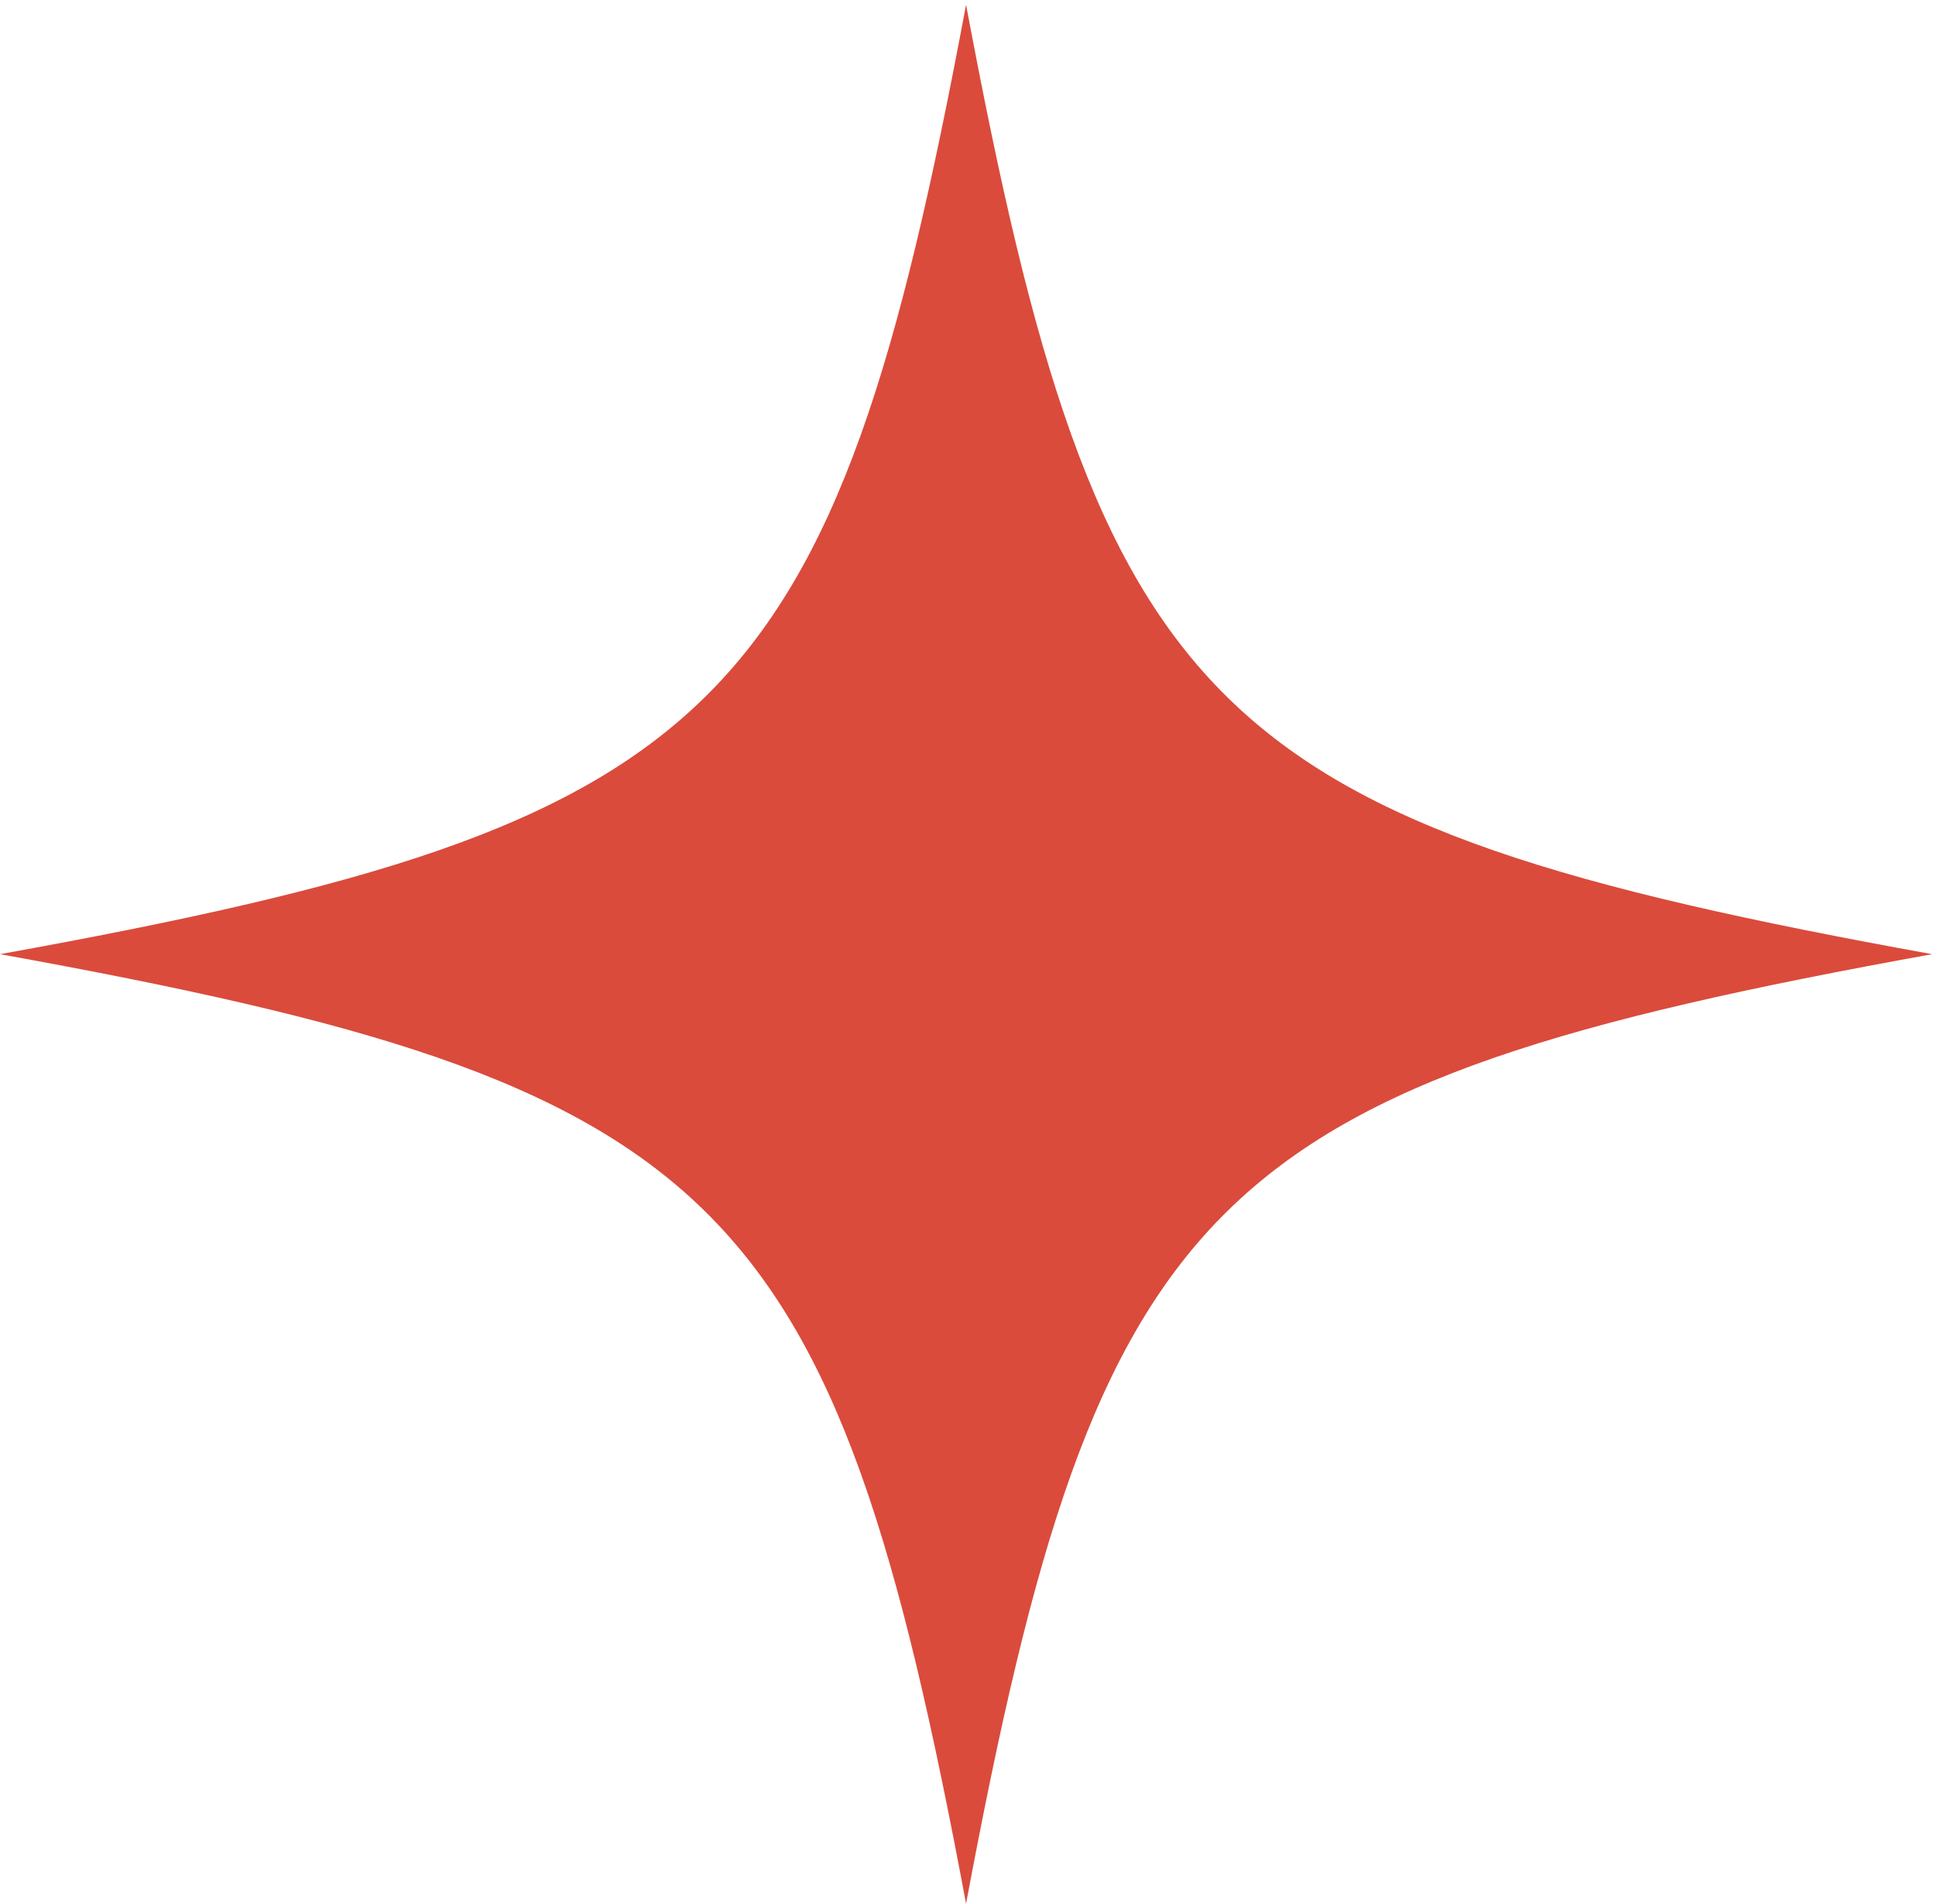 <?xml version="1.0" encoding="UTF-8" standalone="no"?>
<svg xmlns:inkscape="http://www.inkscape.org/namespaces/inkscape" xmlns:sodipodi="http://sodipodi.sourceforge.net/DTD/sodipodi-0.dtd" xmlns="http://www.w3.org/2000/svg" xmlns:svg="http://www.w3.org/2000/svg" version="1.1" id="svg1" width="409.56" height="402.6" viewBox="0 0 409.56 402.6" sodipodi:docname="FORME_Home_actu.eps">
  <defs id="defs1"></defs>
  <g id="g1" inkscape:groupmode="layer" inkscape:label="1">
    <g id="group-R5">
      <path id="path2" d="M 3071.69,1509.77 C 1919.83,1301.32 1747.91,1132.32 1535.83,0 1323.78,1132.32 1151.86,1301.32 0,1509.77 c 1151.86,208.45 1323.78,377.46 1535.83,1509.78 212.08,-1132.32 384,-1301.33 1535.86,-1509.78" style="fill:#da4b3c;fill-opacity:1;fill-rule:nonzero;stroke:none" transform="matrix(0.133,0,0,-0.133,0,402.6)"></path>
    </g>
  </g>
</svg>
